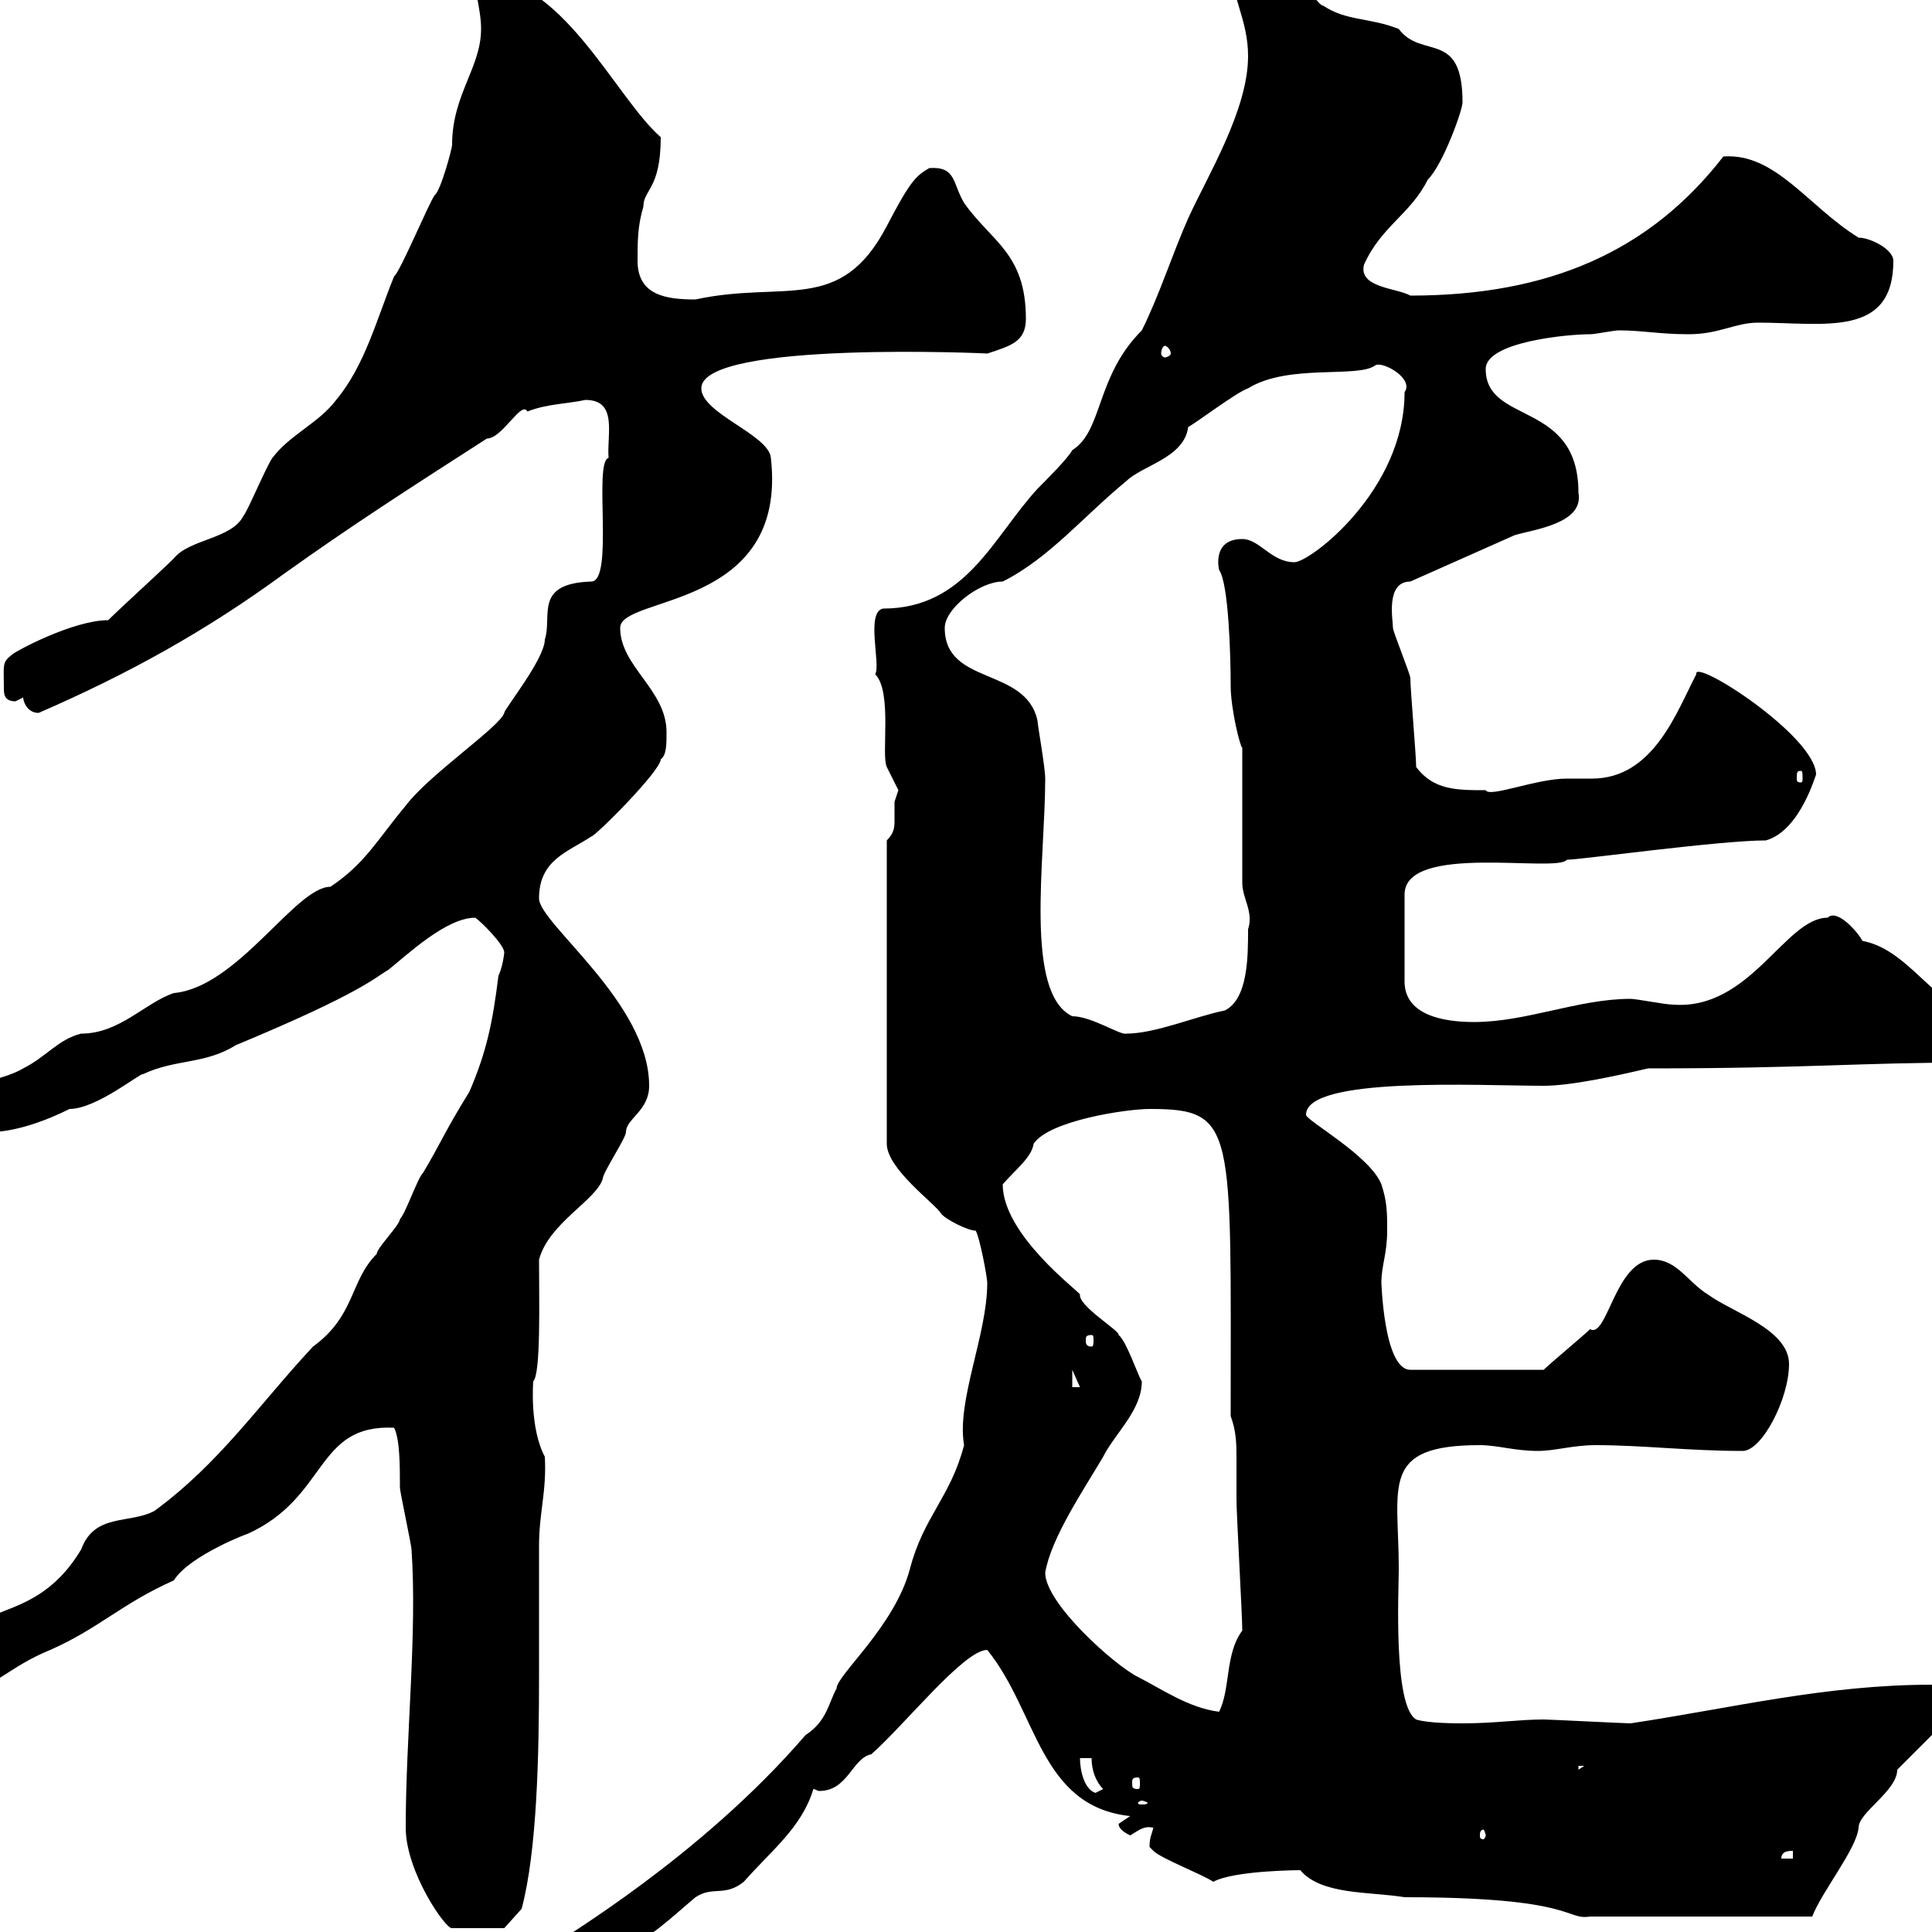 <svg xmlns="http://www.w3.org/2000/svg" xmlns:xlink="http://www.w3.org/1999/xlink" width="300" height="300"><path d="M78.30 305.40L78.30 308.40C80.10 308.40 83.70 308.40 85.50 307.20C88.20 307.20 90 303 96.30 303C100.80 301.20 104.40 297.60 108 294.60C110.70 292.80 112.50 294.60 115.50 292.20C119.70 287.40 124.50 283.80 126.30 277.80C126.60 277.80 126.90 278.10 127.20 278.10C131.70 278.10 132.30 273 135.30 272.40C140.70 267.60 149.70 256.20 153.30 256.20C161.10 265.80 161.40 280.50 175.50 282C175.50 282 173.70 283.20 173.70 283.20C173.70 284.10 174.90 284.70 175.50 285C177 284.10 177.60 283.50 179.10 283.80C178.80 285 178.50 285.30 178.50 286.80C178.50 286.80 179.10 287.40 179.10 287.40C180.30 288.60 186.60 291 188.40 292.20C191.70 290.40 202.20 290.40 201.90 290.40C205.20 294.30 212.70 293.70 218.10 294.60C244.80 294.60 243 298.20 246.90 297.60L281.40 297.60C282.90 293.70 288.30 287.10 288.60 283.80C288.60 281.40 294.60 278.10 294.60 274.80L305.40 264C305.40 261.30 301.80 261.60 300 261.60C283.50 261.60 269.10 265.20 253.20 267.60C252.30 267.60 240.60 267 239.70 267C235.80 267 232.20 267.60 227.10 267.60C226.20 267.60 221.70 267.60 219.90 267C216.30 264.90 217.20 246.90 217.20 243.60C217.20 230.70 214.20 224.40 229.80 224.40C232.50 224.40 235.20 225.30 238.80 225.30C241.50 225.30 244.20 224.40 247.80 224.40C255 224.40 262.20 225.30 270.60 225.30C273.60 225.30 277.80 217.20 277.80 211.80C277.80 206.40 268.80 203.70 265.20 201C262.20 199.20 260.40 195.60 256.80 195.60C250.80 195.60 249.60 207.90 246.90 206.40C246 207.30 240.60 211.80 239.70 212.70L219 212.70C214.80 212.70 214.50 198.60 214.50 199.20C214.50 196.50 215.40 194.70 215.40 191.10C215.40 188.40 215.40 186.60 214.50 183.90C212.70 179.40 202.80 174 202.80 173.10C202.80 167.10 229.80 168.60 239.70 168.60C243.90 168.60 250.80 167.10 255.90 165.90C280.80 165.90 288.60 165 305.40 165C306.60 165 306.60 164.40 306.60 163.20C306.60 160.50 306.60 157.80 304.80 156.90C299.10 153.90 295.50 147.30 289.20 146.10C288.60 144.90 285.30 141 283.80 142.50C277.20 142.50 271.80 156.90 259.80 156C258.60 156 254.10 155.10 253.20 155.10C245.10 155.10 237 158.70 228.90 158.70C223.80 158.70 218.10 157.50 218.10 152.40L218.10 138.90C218.10 130.80 241.80 135.60 243.30 133.50C245.40 133.50 267 130.50 274.20 130.50C279.60 129 282 120 282 120.30C282 114.30 262.80 102 263.40 104.70C260.40 110.40 256.80 120.90 247.20 120.90C245.70 120.90 244.20 120.90 243.30 120.90C238.50 120.90 231.30 123.90 230.70 122.70C226.20 122.70 222.60 122.70 219.90 119.10C219.90 117.30 219 107.10 219 105.30C219 104.70 216.30 98.10 216.30 97.50C216.30 96.30 215.10 90.30 219 90.30L235.20 83.10C238.20 82.20 246 81.30 245.10 76.50C245.10 62.10 230.70 66 230.70 57.30C230.70 53.10 243.30 51.90 246.90 51.90C247.80 51.90 250.50 51.30 251.40 51.30C255 51.30 257.70 51.90 262.20 51.90C267 51.90 269.40 50.10 273 50.10C283.20 50.10 294 52.50 294 40.50C294 38.70 290.40 36.90 288.60 36.90C280.80 32.10 275.70 23.70 267.60 24.30C256.20 39 240.60 45.90 219 45.90C216.90 44.70 210.90 44.70 211.80 41.10C214.50 35.10 219 33.30 221.70 27.90C224.10 25.50 227.10 17.10 227.10 15.90C227.10 4.50 220.80 9.30 217.20 4.50C212.70 2.70 209.10 3.30 205.50 0.90C204.60 0.90 201.90-3.90 201-3.90C199.80-4.80 193.80-7.50 193.80-7.50C192.90-7.50 191.10-6.30 191.10-5.70C191.10-0.60 193.80 3 193.80 8.70C193.80 17.10 187.50 27.30 184.50 33.90C182.10 39.30 180 45.90 177.30 51.30C170.10 58.50 171.30 66.90 166.50 69.90C165.90 71.10 162.30 74.70 161.10 75.90C154.20 83.40 150 94.50 137.10 94.50C134.40 95.10 136.80 103.20 135.90 104.70C138.60 107.40 136.80 117.30 137.70 119.10C137.70 119.10 139.50 122.70 139.50 122.70C139.50 122.70 138.90 124.50 138.90 124.50C138.90 125.10 138.90 126.30 138.90 127.20C138.90 128.40 138.90 129.30 137.70 130.50L137.70 177.60C137.70 181.50 145.20 186.90 146.10 188.40C146.70 189.30 150.30 191.10 151.50 191.10C152.10 192 153.30 198.30 153.30 199.20C153.30 207.30 148.50 217.50 149.70 224.40C147.60 232.50 143.40 235.50 141.30 243.60C138.90 252.60 129.90 260.10 129.90 262.20C128.70 264.30 128.40 267.30 125.10 269.40C108.60 288.60 86.70 301.20 87.30 301.20C86.40 301.80 80.10 304.80 78.30 305.40ZM63 283.80C63 290.70 69.30 299.70 70.20 299.40L78.30 299.40L81 296.40C83.40 287.40 83.70 272.40 83.70 260.40C83.70 253.20 83.70 246.30 83.70 240C83.70 234.90 84.90 231.60 84.60 226.20C82.20 221.70 82.80 214.50 82.80 214.50C84 213.30 83.70 201.90 83.70 195.60C85.20 189.90 92.70 186.30 93.60 183C93.60 182.10 97.20 176.70 97.20 175.80C97.20 173.70 100.80 172.50 100.80 168.60C100.80 155.70 83.70 143.40 83.70 139.50C83.70 133.50 88.20 132.30 91.80 129.90C92.40 129.90 102.60 119.70 102.60 117.90C103.50 117.30 103.50 115.50 103.50 113.70C103.50 107.10 96.30 103.50 96.30 97.50C96.30 92.40 122.40 94.80 119.70 71.10C119.40 67.50 108.90 64.20 108.90 60.30C108.90 52.80 154.20 54.90 153.30 54.90C156.90 53.70 159.30 53.10 159.30 49.50C159.30 39.30 153.90 37.50 149.70 31.50C147.90 28.50 148.50 25.80 144.30 26.10C142.20 27.30 141.30 28.20 137.70 35.10C130.50 48.90 121.80 43.50 108 46.50C103.50 46.50 99 45.90 99 40.50C99 37.50 99 35.10 99.90 32.10C99.90 29.40 102.60 29.40 102.60 21.30C95.40 15 87.30-3.90 73.80-3.90C73.80-0.30 74.70 1.50 74.70 4.50C74.70 10.50 70.20 14.70 70.20 22.50C70.20 23.10 68.40 29.70 67.50 30.30C66.60 31.50 62.10 42.30 61.20 42.90C58.50 49.50 56.70 56.70 52.20 62.10C49.50 65.70 45 67.50 42.30 71.10C41.40 72.30 38.40 79.50 37.80 80.10C36 83.70 29.40 83.70 27 86.70C25.20 88.50 18.60 94.50 16.80 96.30C11.40 96.30 2.40 101.10 1.80 101.70C0.30 102.90 0.60 103.20 0.60 106.80C0.60 107.70 0.60 108.90 2.40 108.90C2.40 108.90 3.60 108.30 3.60 108.30C3.60 108.90 4.20 110.70 6 110.70C19.80 104.70 31.80 98.10 44.10 89.10C54.60 81.60 63 76.20 75.60 68.10C78 68.10 81 62.10 81.90 63.90C84.90 62.70 88.20 62.70 90.90 62.10C96 62.10 94.20 67.50 94.50 71.10C92.10 71.70 95.40 90.30 91.80 90.30C82.80 90.60 85.80 95.70 84.60 99.30C84.60 102.30 78.30 110.10 78.30 110.70C77.70 112.80 66.60 120.30 63 125.10C58.50 130.50 56.70 134.10 51.30 137.70C45.90 137.70 36.90 153.30 27 154.20C22.50 155.70 18.60 160.50 12.60 160.50C9 161.40 7.20 164.10 3.60 165.90C0.60 167.70-3.60 167.70-5.40 170.40C-5.40 173.10-3.60 175.80-1.80 175.80C2.40 175.80 7.20 174 10.80 172.20C15 172.20 21.90 166.50 22.20 166.80C27.30 164.40 31.80 165.30 36.60 162.30C56.10 154.20 58.20 151.80 60.30 150.60C63.30 148.20 69.30 142.50 73.80 142.50C74.70 143.10 78.30 146.70 78.30 147.90C78.30 148.20 78 150.30 77.40 151.50C76.50 158.70 75.60 163.20 72.90 169.50C69 175.80 68.40 177.60 65.70 182.10C64.80 183 63 188.40 62.10 189.30C62.10 190.20 58.50 193.80 58.50 194.70C54.30 198.90 55.20 204.30 48.60 209.10C40.20 218.10 34.20 227.10 24 234.60C20.10 236.70 14.70 234.90 12.60 240.60C4.50 254.10-6.60 246.90-6.60 259.80C-6.60 261.30-6.60 262.20-4.80 262.20C-0.90 262.20 1.20 258.90 7.80 256.20C15.30 252.90 18.90 249 27 245.40C29.40 241.50 39 237.90 38.40 238.20C51 232.50 48.90 221.10 61.20 221.70C62.10 223.50 62.10 227.70 62.10 231C62.10 231.60 63.90 240 63.90 240.60C64.80 253.50 63 269.70 63 283.80ZM278.40 287.40L278.40 288.60L276.60 288.60C276.60 287.40 277.80 287.40 278.40 287.40ZM230.70 285C230.70 285.30 230.40 285.60 230.40 285.60C229.80 285.60 229.80 285.30 229.80 285C229.80 284.70 229.80 284.10 230.40 284.10C230.40 284.10 230.70 284.70 230.70 285ZM177.30 279.60C177.60 279.60 178.20 279.90 178.20 279.90C178.20 280.20 177.60 280.20 177.30 280.20C177 280.20 176.70 280.20 176.70 279.90C176.70 279.90 177 279.60 177.30 279.60ZM167.70 273L169.50 273C169.50 274.80 170.10 276.60 171.30 277.80L170.10 278.40C168.30 277.80 167.70 274.80 167.70 273ZM176.70 276C177 276 177 276.30 177 276.90C177 277.50 177 277.80 176.70 277.80C175.80 277.80 175.80 277.50 175.80 276.90C175.80 276.30 175.80 276 176.70 276ZM245.10 274.20L246 274.20L245.10 274.80ZM162.30 244.20C163.20 238.80 168.30 231.30 171.30 226.20C173.10 222.60 177.30 219 177.30 214.50C176.70 213.60 174.90 208.20 173.70 207.30C174 206.70 167.40 202.80 167.70 201C167.40 200.40 155.70 191.70 155.70 183.90C157.80 181.50 160.20 179.70 160.50 177.60C162.90 174 174.90 172.20 178.50 172.20C192 172.20 191.10 174.90 191.10 219.90C192 222.30 192 224.40 192 226.50C192 228.30 192 230.10 192 232.80C192 235.20 192.90 250.80 192.90 253.20C190.20 256.80 191.10 262.20 189.30 265.80C184.50 265.20 180.30 262.20 176.70 260.40C173.10 258.60 162.30 249 162.30 244.20ZM166.50 212.70L167.70 215.40L166.50 215.40ZM169.50 207.30C169.80 207.30 169.80 207.60 169.80 208.20C169.80 208.50 169.80 209.10 169.50 209.10C168.60 209.10 168.60 208.50 168.60 208.20C168.60 207.60 168.60 207.30 169.50 207.30ZM-1.20 172.20C-0.90 172.20-0.60 172.50-0.60 173.40C-0.60 173.70-0.90 174-1.20 174C-1.50 174-1.80 173.70-1.80 173.40C-1.80 172.50-1.50 172.20-1.20 172.20ZM146.70 97.50C146.70 94.50 152.10 90.30 155.70 90.30C162.90 86.70 168.30 80.10 174.90 74.70C177.30 72.30 183.90 71.10 184.50 66.30C185.70 65.70 192 60.90 193.80 60.30C200.10 56.40 210.90 58.80 213.60 56.70C214.80 56.10 219.60 58.80 218.10 60.90C218.10 76.20 203.40 87.30 201 87.30C197.40 87.30 195.60 83.70 192.90 83.70C188.10 83.70 189.30 88.50 189.30 88.50C190.80 90.60 191.10 102 191.10 106.50C191.10 110.10 192.60 116.10 192.90 116.10C192.90 119.10 192.90 134.10 192.90 137.10C192.90 139.50 194.70 141.60 193.80 144.30C193.80 148.50 193.80 155.10 190.20 156.90C185.70 157.80 179.40 160.50 174.90 160.50C174 160.80 169.50 157.80 166.50 157.80C159 154.20 162.30 133.50 162.30 120.90C162.30 119.10 161.10 112.50 161.10 111.90C159.30 103.50 146.70 106.50 146.70 97.50ZM279.60 119.70C279.90 119.70 279.90 120 279.90 120.90C279.90 121.20 279.90 121.50 279.60 121.50C279 121.50 279 121.20 279 120.90C279 120 279 119.70 279.60 119.70ZM180.90 53.70C181.20 53.70 181.80 54.30 181.80 54.90C181.80 55.20 181.20 55.50 180.90 55.50C180.60 55.50 180.30 55.20 180.30 54.90C180.30 54.30 180.60 53.70 180.90 53.70Z"/></svg>